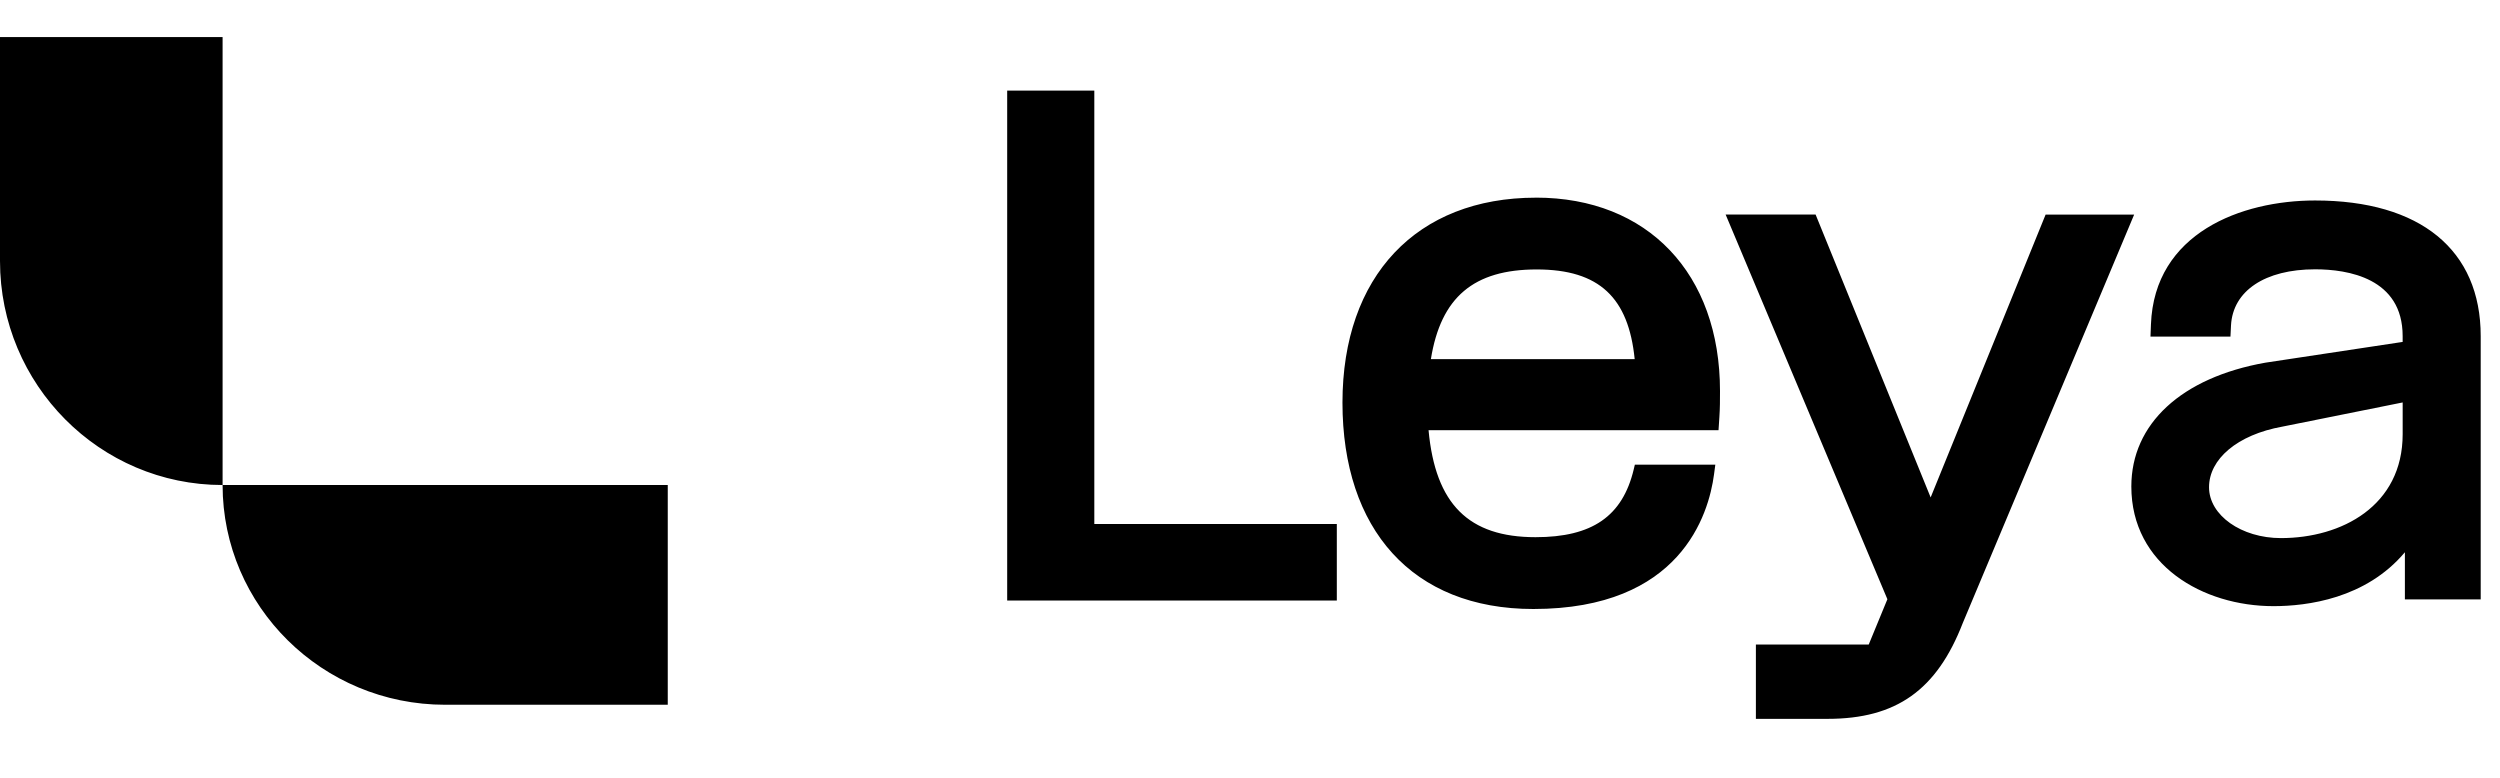 <svg width="135" height="42" viewBox="0 0 135 42" fill="none" xmlns="http://www.w3.org/2000/svg">
<path d="M0 2H12.02V26.191C5.385 26.191 0 20.771 0 14.095V2ZM12.02 26.191H36.059V38.057H24.038C17.404 38.057 12.02 32.74 12.02 26.191ZM59.093 4.892H54.388V32.429H72.188V28.296H59.093V4.892ZM82.941 10.674C76.497 10.674 72.493 14.914 72.493 21.741C72.493 28.567 76.251 32.886 82.803 32.886C90.74 32.886 92.268 27.8 92.558 25.614L92.627 25.093H88.282L88.221 25.349C87.614 27.88 85.978 29.008 82.918 29.008C79.305 29.008 77.511 27.224 77.142 23.232H92.8L92.846 22.531C92.88 22.032 92.88 21.607 92.88 21.118C92.88 14.773 88.979 10.672 82.939 10.672L82.941 10.674ZM77.268 19.393C77.805 16.049 79.581 14.55 82.981 14.55C86.38 14.55 87.942 16.092 88.273 19.393H77.268ZM125.013 10.826C121.041 10.826 116.335 12.578 116.151 17.519L116.126 18.175H120.445L120.474 17.574C120.572 15.704 122.312 14.543 125.013 14.543C126.78 14.543 129.743 15.011 129.743 18.149V18.464L122.333 19.584C117.798 20.388 115.092 22.887 115.092 26.269C115.092 30.513 118.953 32.732 122.766 32.732C124.576 32.732 127.753 32.334 129.864 29.821V32.369H133.958V18.149C133.958 13.495 130.698 10.826 125.013 10.826ZM129.744 21.732V23.445C129.744 27.322 126.444 29.057 123.172 29.057C121.031 29.057 119.288 27.825 119.288 26.311C119.288 24.797 120.805 23.477 123.253 23.037L129.744 21.732ZM110.464 11.585L104.255 26.861L98.042 11.585H93.184L101.919 32.358L100.911 34.806H94.818V38.818H98.69C102.401 38.818 104.585 37.267 105.992 33.638L115.244 11.588H110.462L110.464 11.585Z" fill="#000"/>
</svg>
